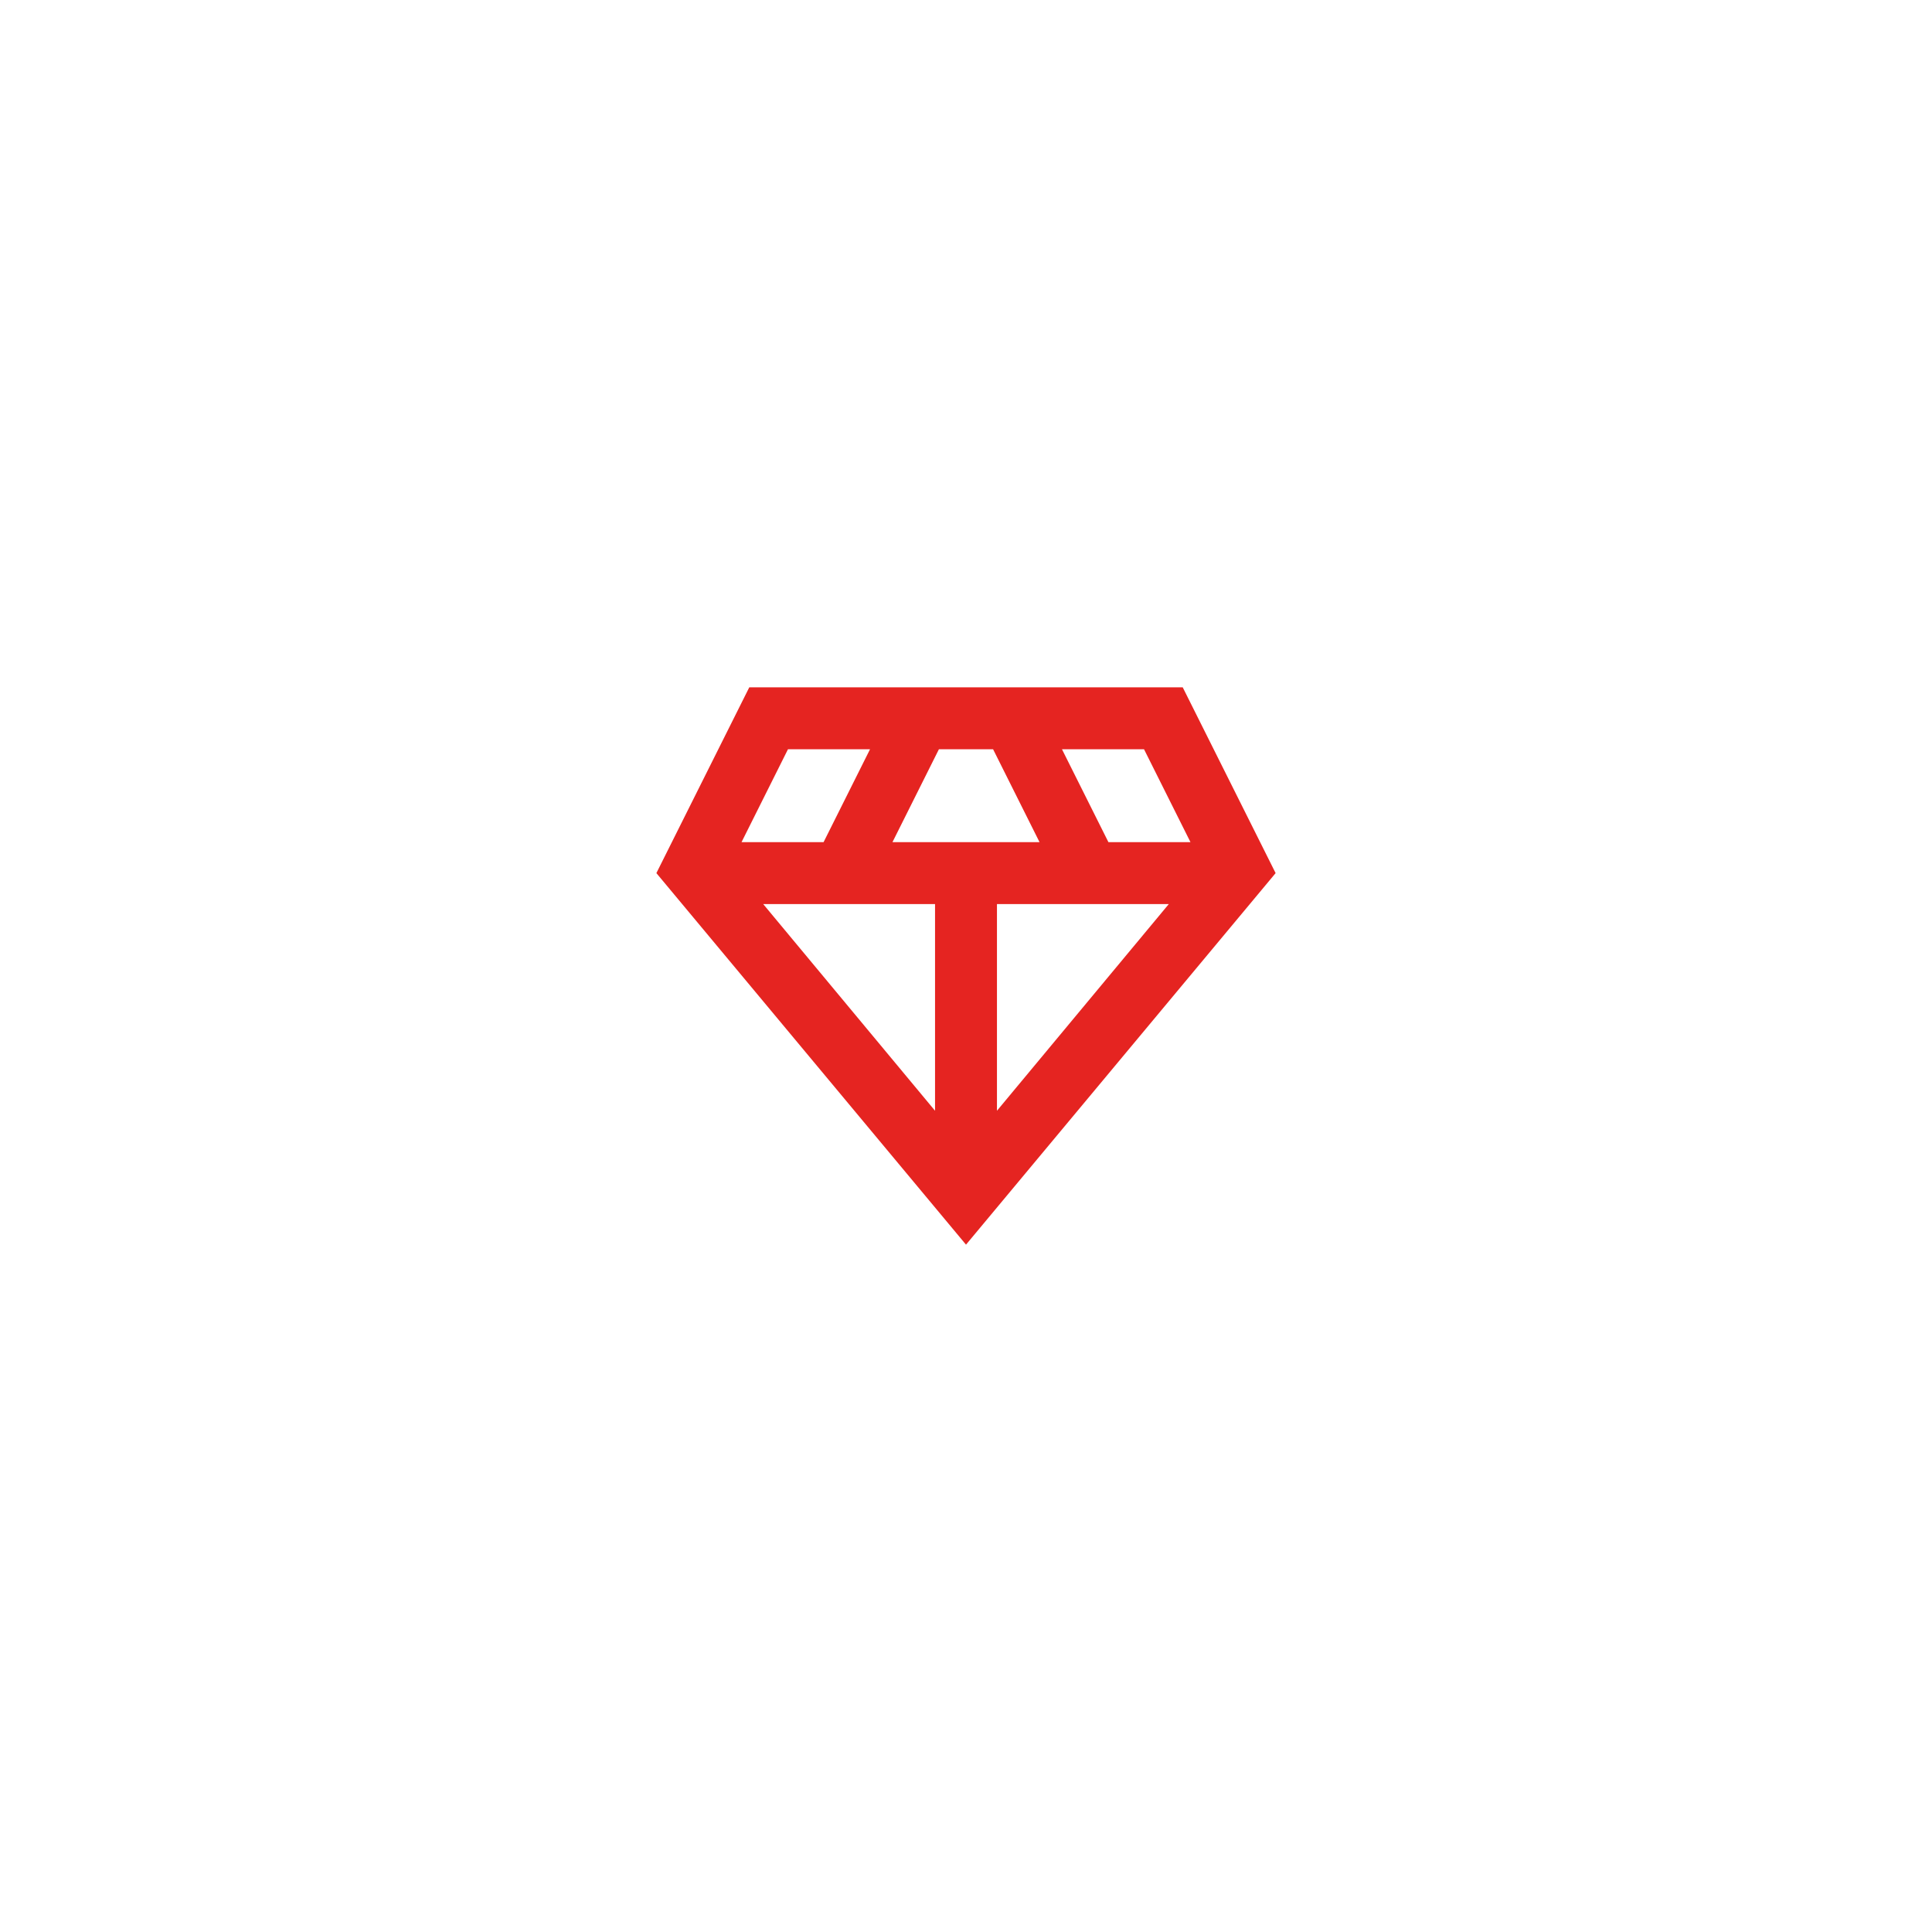 <svg width="156" height="156" viewBox="0 0 156 156" fill="none" xmlns="http://www.w3.org/2000/svg">
<g filter="url(#filter0_d_6980_1781)">
<circle cx="78" cy="78" r="49" fill="white"/>
</g>
<mask id="mask0_6980_1781" style="mask-type:alpha" maskUnits="userSpaceOnUse" x="48" y="48" width="60" height="60">
<rect x="48" y="48" width="60" height="60" fill="#D9D9D9"/>
</mask>
<g mask="url(#mask0_6980_1781)">
<path d="M78 100.5L53 70.5L60.5 55.5H95.5L103 70.5L78 100.5ZM72.062 68H83.938L80.188 60.5H75.812L72.062 68ZM75.5 89.688V73H61.625L75.5 89.688ZM80.5 89.688L94.375 73H80.5V89.688ZM89.5 68H96.125L92.375 60.5H85.75L89.5 68ZM59.875 68H66.5L70.25 60.5H63.625L59.875 68Z" fill="#E52421"/>
</g>
<defs>
<filter id="filter0_d_6980_1781" x="0.4" y="0.4" width="155.2" height="155.2" filterUnits="userSpaceOnUse" color-interpolation-filters="sRGB">
<feFlood flood-opacity="0" result="BackgroundImageFix"/>
<feColorMatrix in="SourceAlpha" type="matrix" values="0 0 0 0 0 0 0 0 0 0 0 0 0 0 0 0 0 0 127 0" result="hardAlpha"/>
<feOffset/>
<feGaussianBlur stdDeviation="14.3"/>
<feComposite in2="hardAlpha" operator="out"/>
<feColorMatrix type="matrix" values="0 0 0 0 0 0 0 0 0 0 0 0 0 0 0 0 0 0 0.1 0"/>
<feBlend mode="normal" in2="BackgroundImageFix" result="effect1_dropShadow_6980_1781"/>
<feBlend mode="normal" in="SourceGraphic" in2="effect1_dropShadow_6980_1781" result="shape"/>
</filter>
</defs>
</svg>
